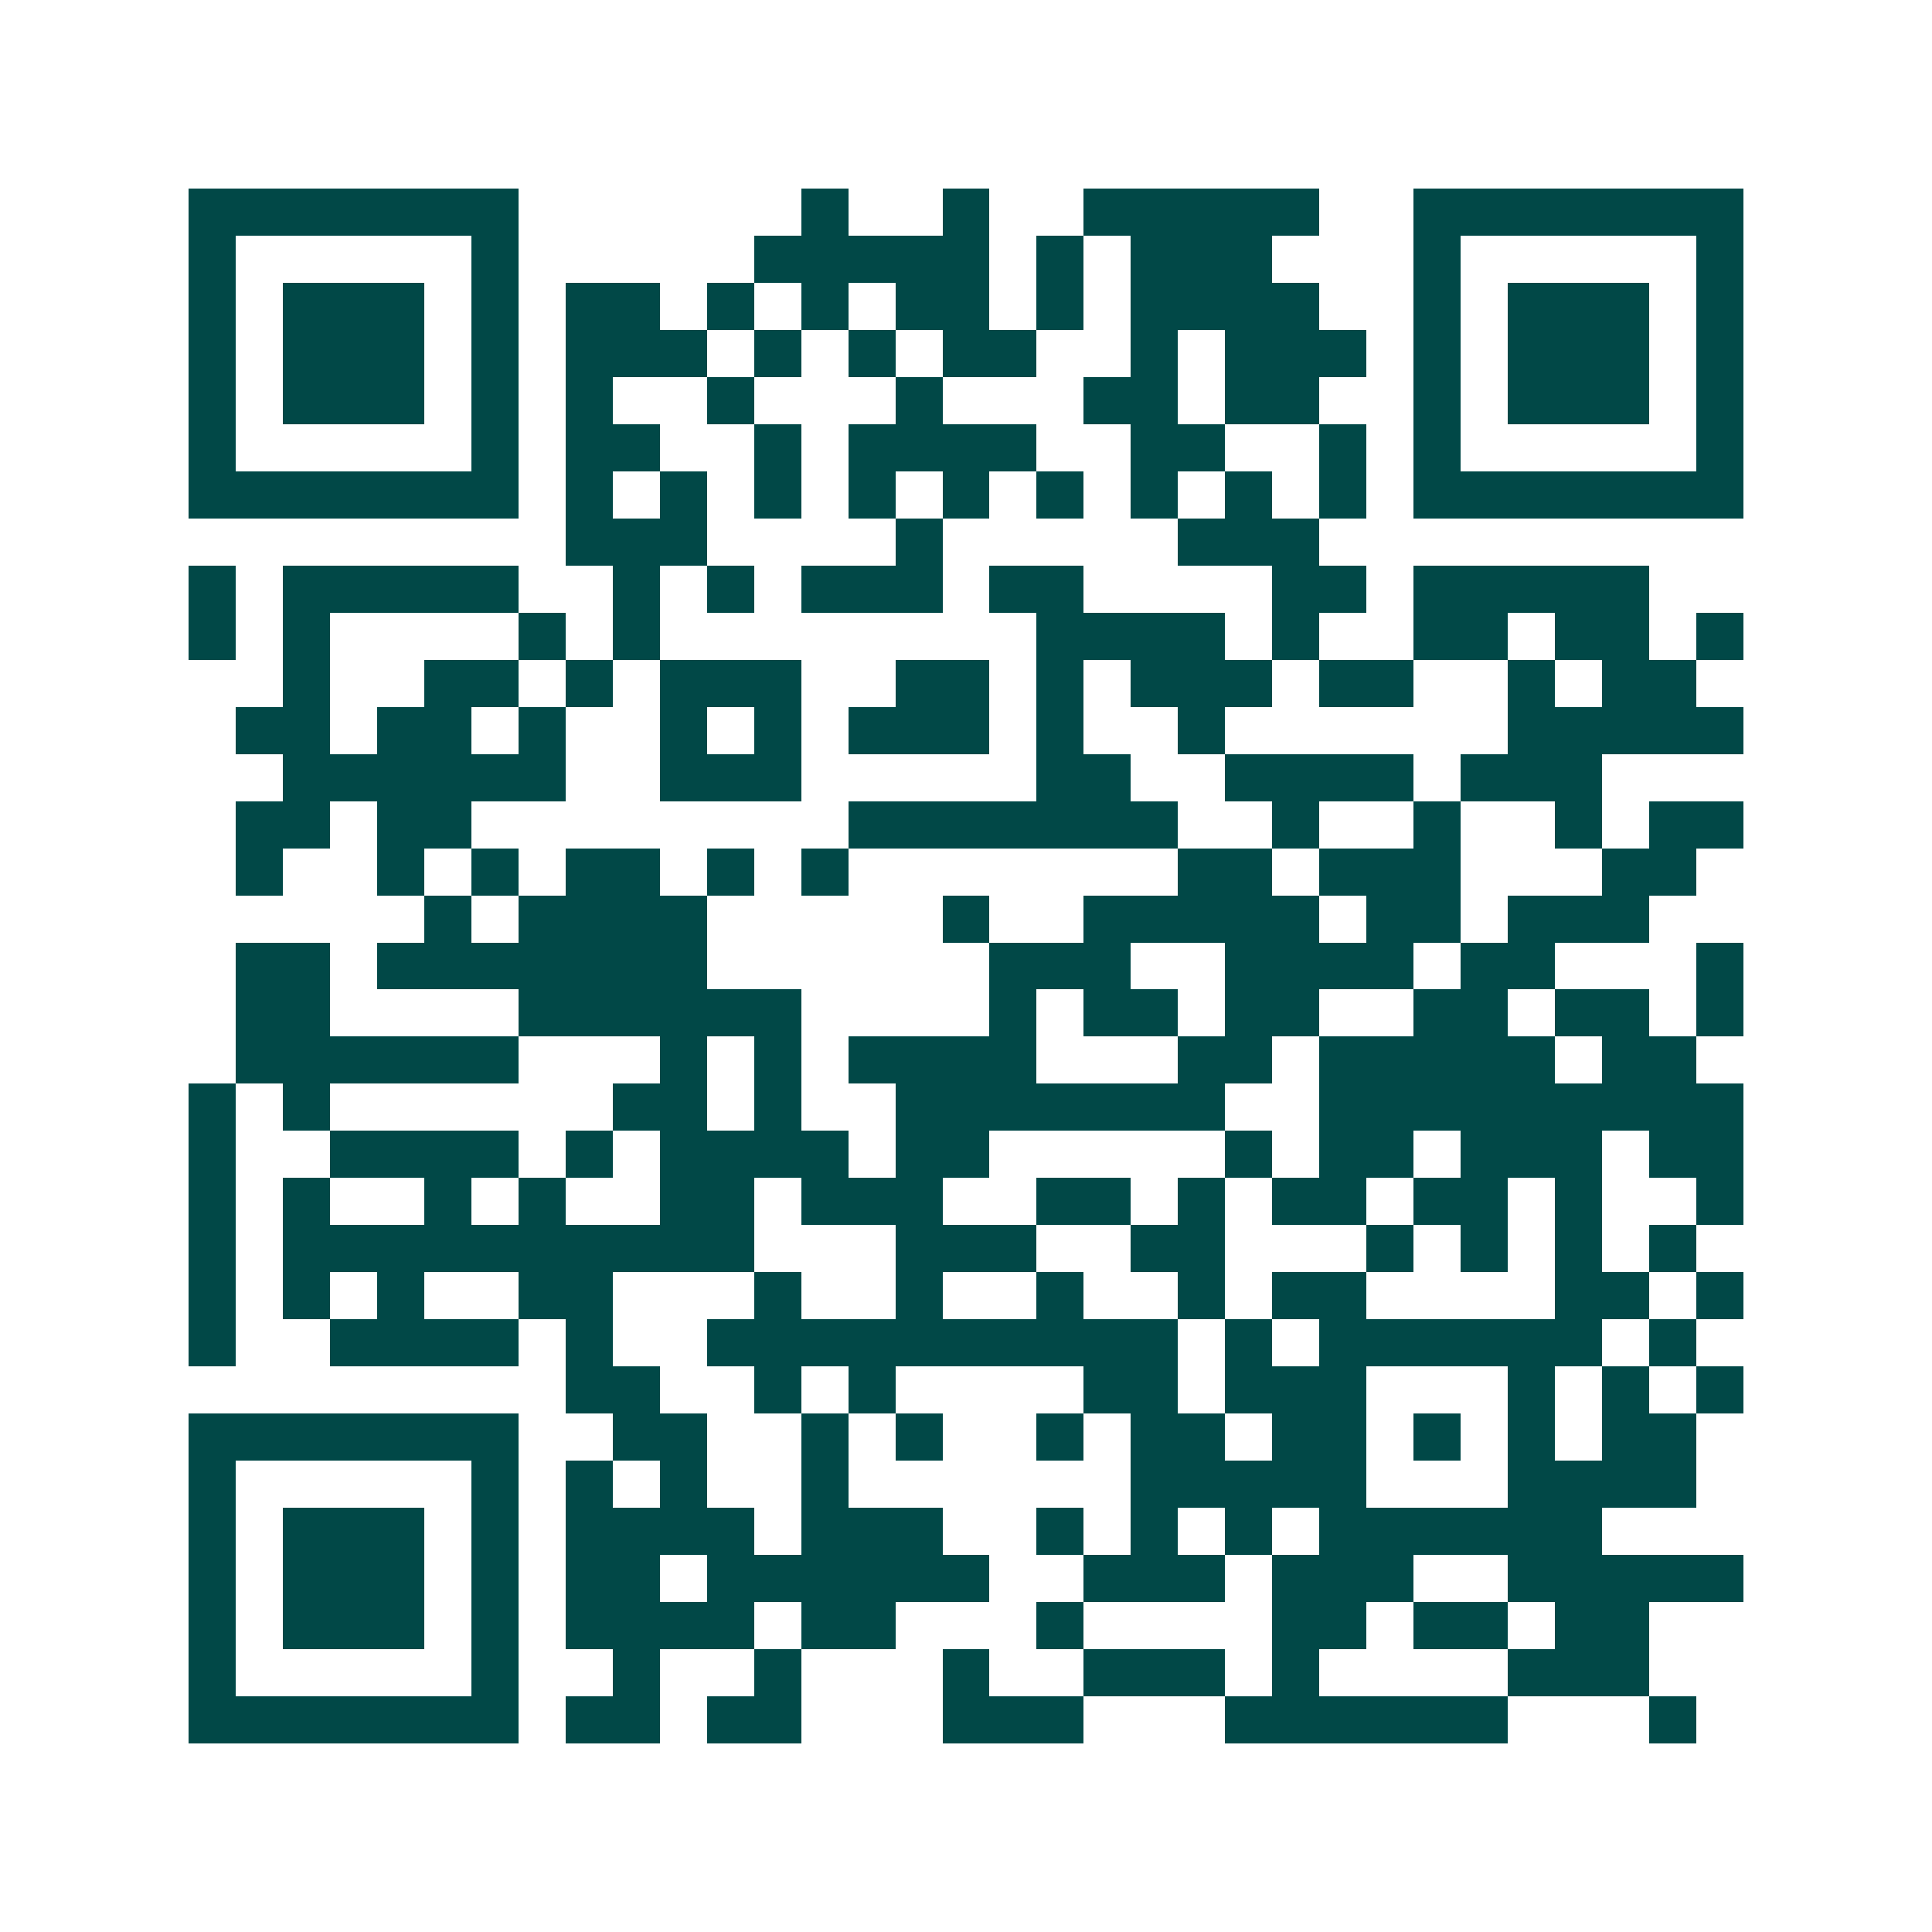<svg xmlns="http://www.w3.org/2000/svg" width="200" height="200" viewBox="0 0 41 41" shape-rendering="crispEdges"><path fill="#ffffff" d="M0 0h41v41H0z"/><path stroke="#014847" d="M4 4.5h7m6 0h1m2 0h1m2 0h5m2 0h7M4 5.5h1m5 0h1m5 0h5m1 0h1m1 0h3m3 0h1m5 0h1M4 6.5h1m1 0h3m1 0h1m1 0h2m1 0h1m1 0h1m1 0h2m1 0h1m1 0h4m2 0h1m1 0h3m1 0h1M4 7.5h1m1 0h3m1 0h1m1 0h3m1 0h1m1 0h1m1 0h2m2 0h1m1 0h3m1 0h1m1 0h3m1 0h1M4 8.5h1m1 0h3m1 0h1m1 0h1m2 0h1m3 0h1m3 0h2m1 0h2m2 0h1m1 0h3m1 0h1M4 9.5h1m5 0h1m1 0h2m2 0h1m1 0h4m2 0h2m2 0h1m1 0h1m5 0h1M4 10.5h7m1 0h1m1 0h1m1 0h1m1 0h1m1 0h1m1 0h1m1 0h1m1 0h1m1 0h1m1 0h7M12 11.5h3m4 0h1m5 0h3M4 12.5h1m1 0h5m2 0h1m1 0h1m1 0h3m1 0h2m4 0h2m1 0h5M4 13.5h1m1 0h1m4 0h1m1 0h1m8 0h4m1 0h1m2 0h2m1 0h2m1 0h1M6 14.5h1m2 0h2m1 0h1m1 0h3m2 0h2m1 0h1m1 0h3m1 0h2m2 0h1m1 0h2M5 15.5h2m1 0h2m1 0h1m2 0h1m1 0h1m1 0h3m1 0h1m2 0h1m6 0h5M6 16.5h6m2 0h3m5 0h2m2 0h4m1 0h3M5 17.5h2m1 0h2m8 0h7m2 0h1m2 0h1m2 0h1m1 0h2M5 18.5h1m2 0h1m1 0h1m1 0h2m1 0h1m1 0h1m7 0h2m1 0h3m3 0h2M9 19.5h1m1 0h4m5 0h1m2 0h5m1 0h2m1 0h3M5 20.5h2m1 0h7m6 0h3m2 0h4m1 0h2m3 0h1M5 21.5h2m4 0h6m4 0h1m1 0h2m1 0h2m2 0h2m1 0h2m1 0h1M5 22.5h6m3 0h1m1 0h1m1 0h4m3 0h2m1 0h5m1 0h2M4 23.5h1m1 0h1m6 0h2m1 0h1m2 0h7m2 0h9M4 24.5h1m2 0h4m1 0h1m1 0h4m1 0h2m5 0h1m1 0h2m1 0h3m1 0h2M4 25.5h1m1 0h1m2 0h1m1 0h1m2 0h2m1 0h3m2 0h2m1 0h1m1 0h2m1 0h2m1 0h1m2 0h1M4 26.5h1m1 0h10m3 0h3m2 0h2m3 0h1m1 0h1m1 0h1m1 0h1M4 27.5h1m1 0h1m1 0h1m2 0h2m3 0h1m2 0h1m2 0h1m2 0h1m1 0h2m4 0h2m1 0h1M4 28.5h1m2 0h4m1 0h1m2 0h10m1 0h1m1 0h6m1 0h1M12 29.5h2m2 0h1m1 0h1m4 0h2m1 0h3m3 0h1m1 0h1m1 0h1M4 30.5h7m2 0h2m2 0h1m1 0h1m2 0h1m1 0h2m1 0h2m1 0h1m1 0h1m1 0h2M4 31.5h1m5 0h1m1 0h1m1 0h1m2 0h1m6 0h5m3 0h4M4 32.5h1m1 0h3m1 0h1m1 0h4m1 0h3m2 0h1m1 0h1m1 0h1m1 0h6M4 33.5h1m1 0h3m1 0h1m1 0h2m1 0h6m2 0h3m1 0h3m2 0h5M4 34.5h1m1 0h3m1 0h1m1 0h4m1 0h2m3 0h1m4 0h2m1 0h2m1 0h2M4 35.5h1m5 0h1m2 0h1m2 0h1m3 0h1m2 0h3m1 0h1m4 0h3M4 36.5h7m1 0h2m1 0h2m3 0h3m3 0h6m3 0h1"/></svg>
